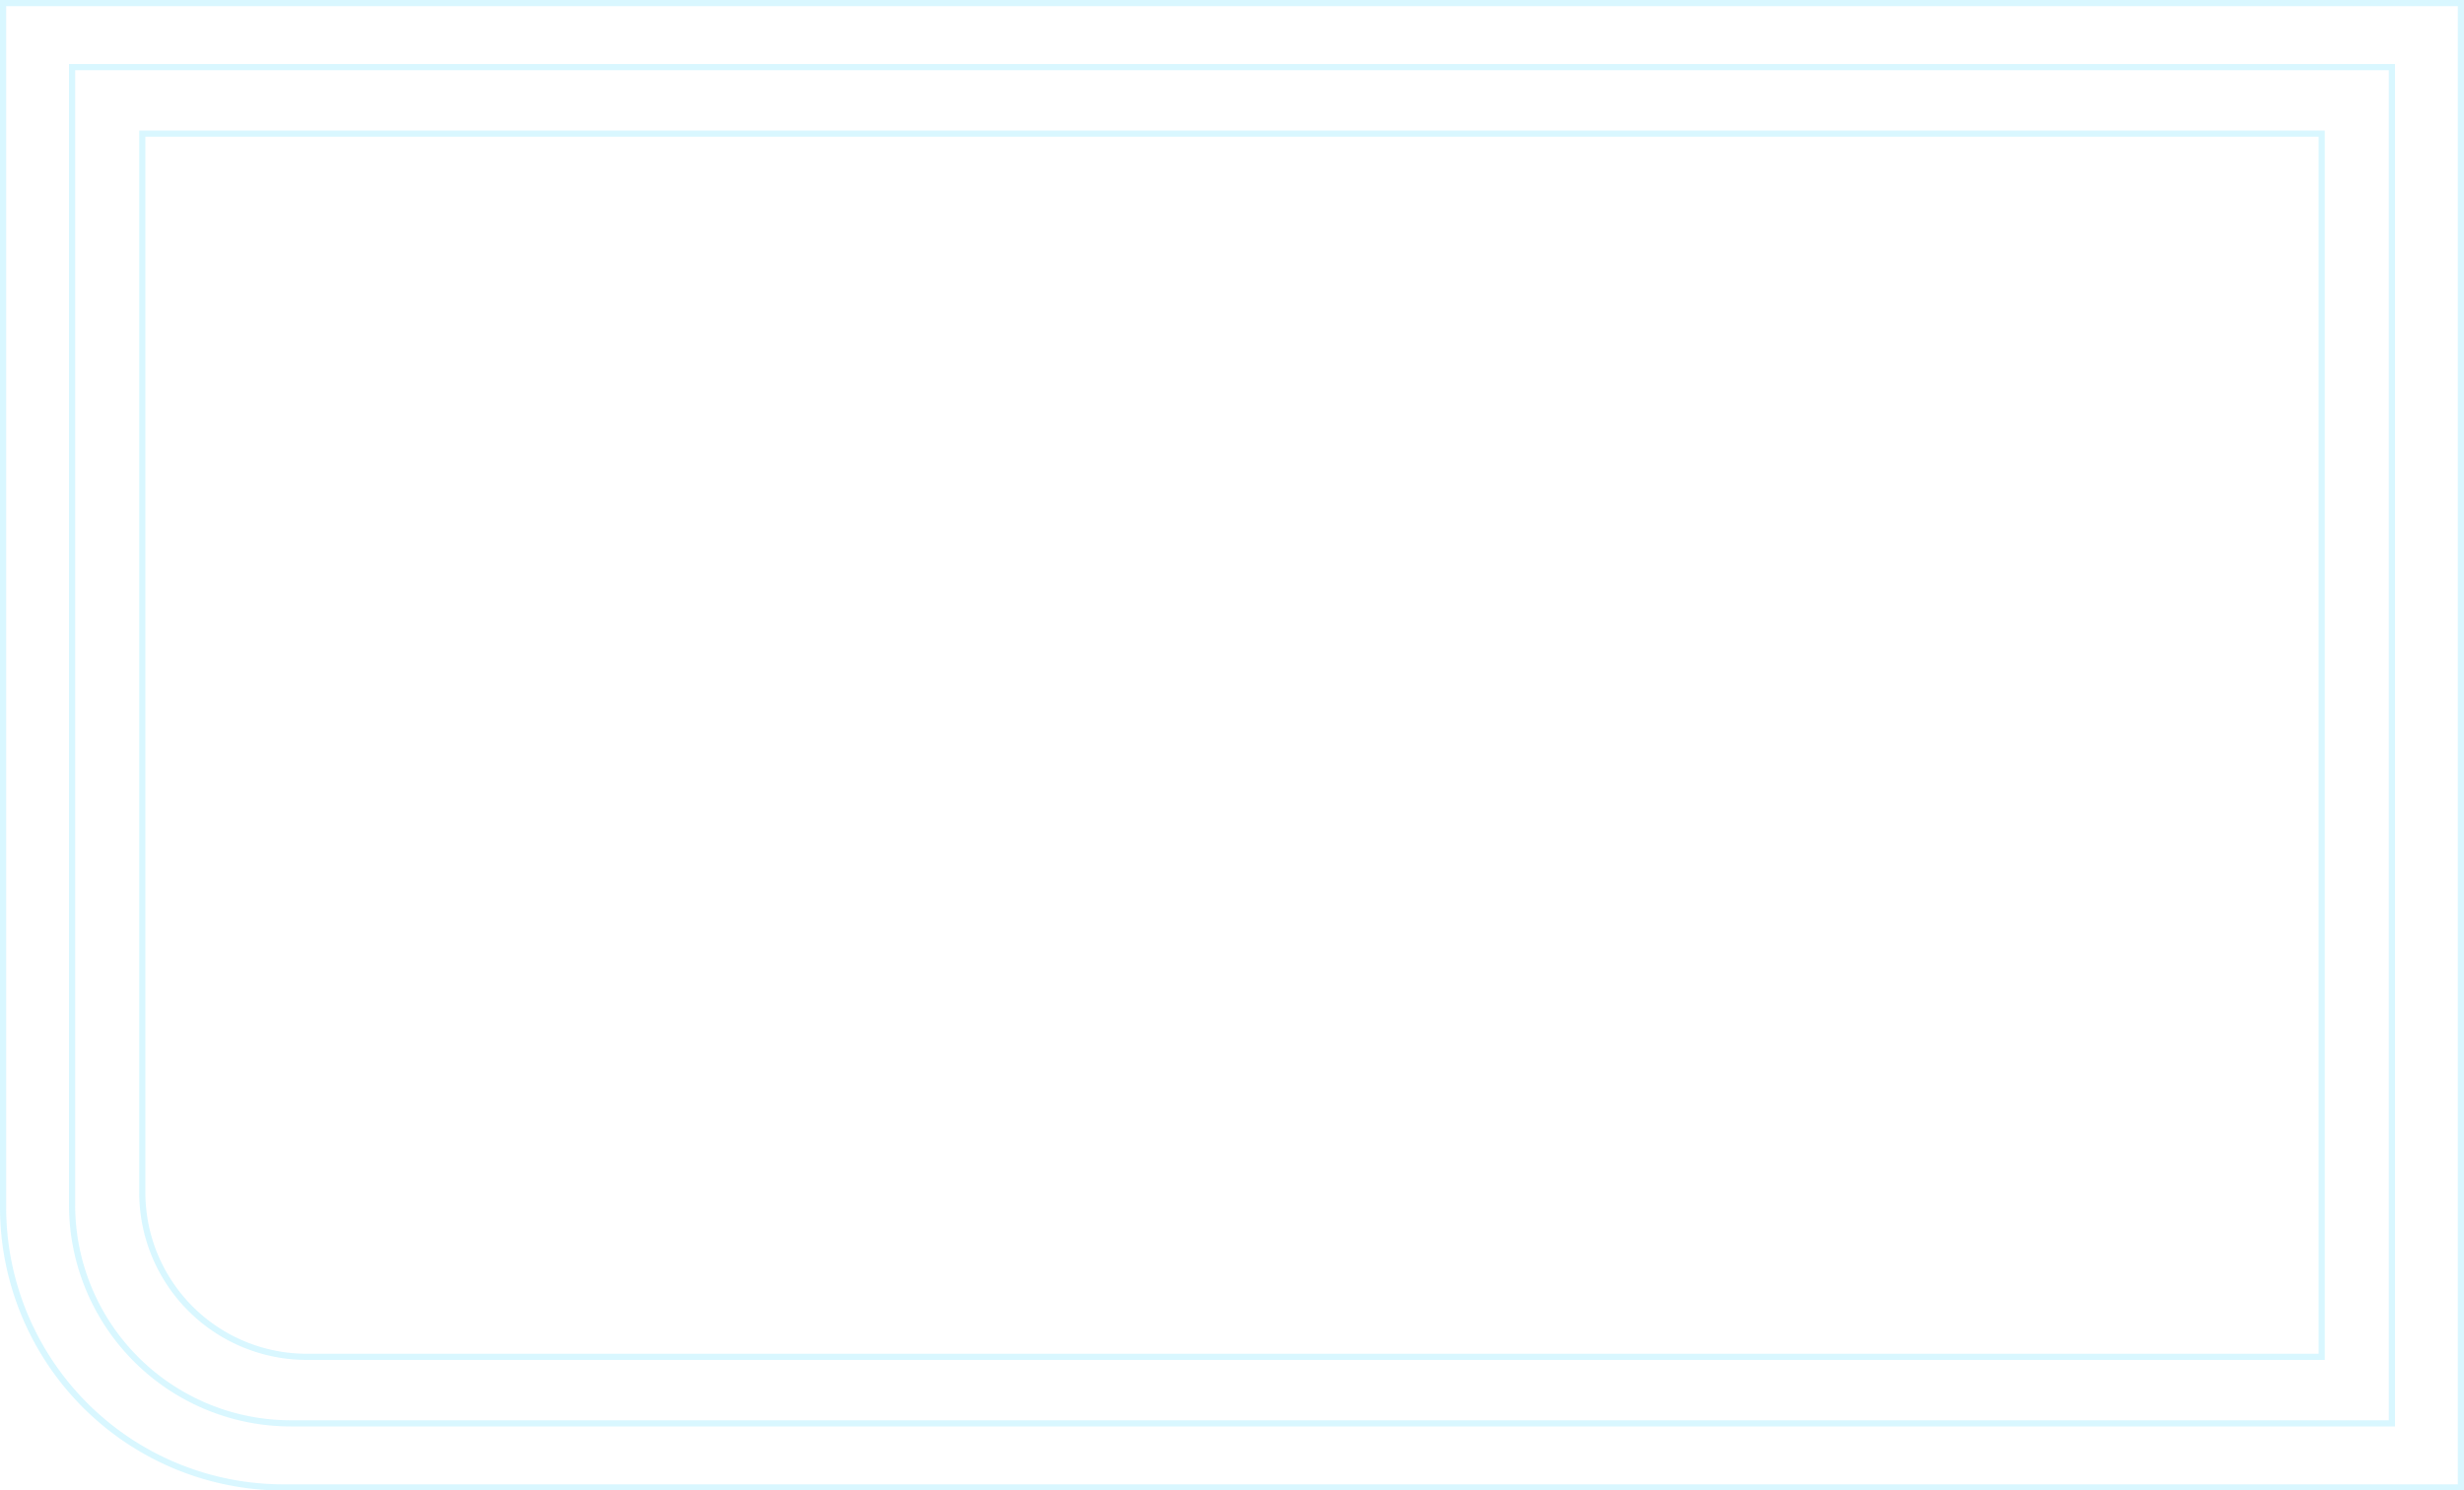 <svg xmlns="http://www.w3.org/2000/svg" width="2000" height="1210" viewBox="0 0 2000 1210">
  <defs>
    <style>
      .cls-1, .cls-3 {
        fill: none;
      }

      .cls-1 {
        stroke: #00c9fd;
        stroke-width: 5px;
        opacity: 0.15;
      }

      .cls-2 {
        stroke: none;
      }
    </style>
  </defs>
  <g id="Group_12919" data-name="Group 12919" transform="translate(-86 -553)">
    <g id="Rectangle_2066" data-name="Rectangle 2066" class="cls-1" transform="translate(142 605)">
      <path class="cls-2" d="M0,0H1888a0,0,0,0,1,0,0V1106a0,0,0,0,1,0,0H180A180,180,0,0,1,0,926V0A0,0,0,0,1,0,0Z"/>
      <path class="cls-3" d="M2.5,2.5h1883a0,0,0,0,1,0,0v1101a0,0,0,0,1,0,0H180A177.5,177.5,0,0,1,2.5,926V2.5A0,0,0,0,1,2.5,2.5Z"/>
    </g>
    <g id="Rectangle_2067" data-name="Rectangle 2067" class="cls-1" transform="translate(199 659)">
      <path class="cls-2" d="M0,0H1774a0,0,0,0,1,0,0V998a0,0,0,0,1,0,0H136A136,136,0,0,1,0,862V0A0,0,0,0,1,0,0Z"/>
      <path class="cls-3" d="M2.5,2.5h1769a0,0,0,0,1,0,0v993a0,0,0,0,1,0,0H136A133.5,133.5,0,0,1,2.5,862V2.5A0,0,0,0,1,2.5,2.5Z"/>
    </g>
    <g id="Rectangle_2068" data-name="Rectangle 2068" class="cls-1" transform="translate(86 553)">
      <path class="cls-2" d="M0,0H2000a0,0,0,0,1,0,0V1210a0,0,0,0,1,0,0H230A230,230,0,0,1,0,980V0A0,0,0,0,1,0,0Z"/>
      <path class="cls-3" d="M2.5,2.5h1995a0,0,0,0,1,0,0v1205a0,0,0,0,1,0,0H230A227.5,227.5,0,0,1,2.5,980V2.5A0,0,0,0,1,2.5,2.5Z"/>
    </g>
  </g>
</svg>
